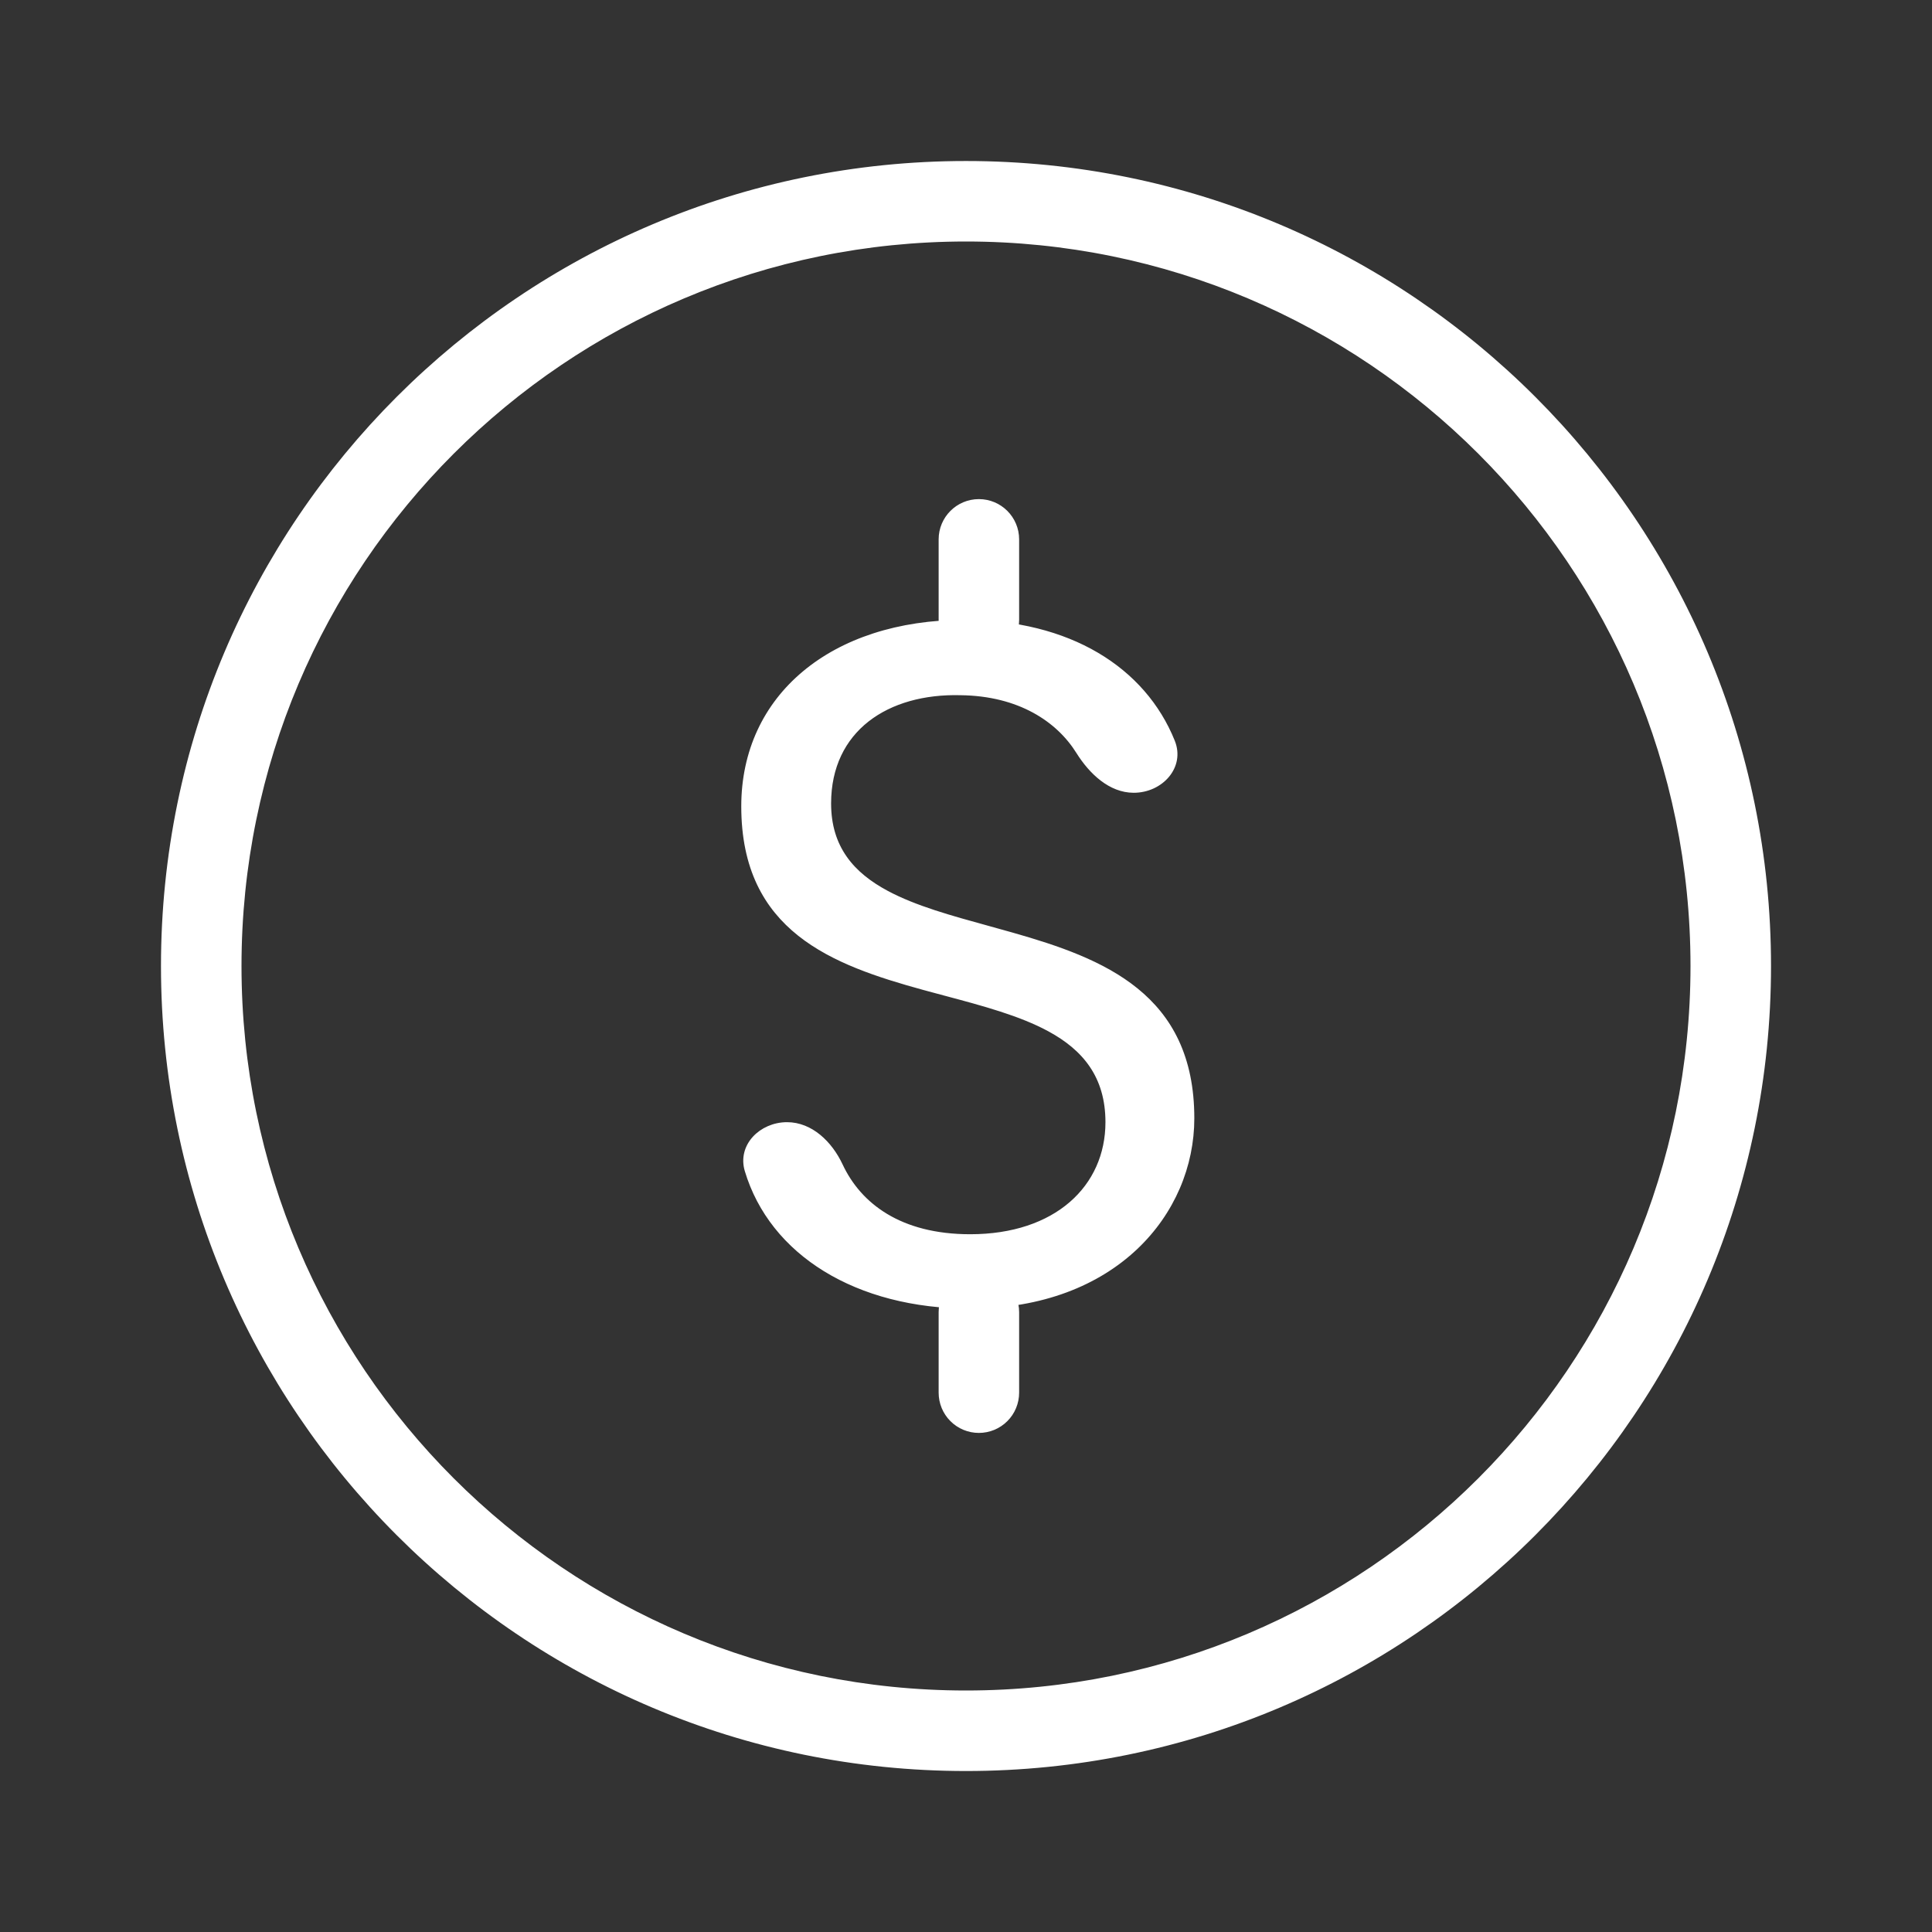 <svg width="62" height="62" viewBox="0 0 62 62" fill="none" xmlns="http://www.w3.org/2000/svg">
<rect x="0" y="0" width="62" height="62" fill="#333333" stroke="none"/>
<path d="M31 7.65C18.104 7.65 7.65 18.104 7.65 31C7.65 43.896 18.104 54.35 31 54.35C43.896 54.35 54.35 43.896 54.35 31C54.35 18.104 43.896 7.65 31 7.65ZM5.266 31C5.266 16.788 16.789 5.267 31 5.267C45.212 5.267 56.734 16.788 56.734 31C56.734 45.213 45.212 56.734 31 56.734C16.788 56.734 5.266 45.212 5.266 31Z" fill="white" stroke="white" stroke-width="0.2"/>
<path d="M37.606 23.805L37.606 23.805C37.764 24.196 37.676 24.576 37.44 24.862C37.202 25.15 36.815 25.341 36.381 25.341C35.65 25.341 35.038 24.766 34.627 24.11C33.984 23.079 32.724 22.232 30.826 22.21C29.648 22.179 28.585 22.47 27.814 23.072C27.041 23.678 26.571 24.591 26.571 25.782C26.571 26.499 26.758 27.075 27.09 27.548C27.42 28.02 27.89 28.382 28.445 28.679C29.352 29.164 30.508 29.482 31.694 29.808C31.952 29.88 32.212 29.951 32.471 30.025C33.928 30.439 35.367 30.925 36.442 31.797C37.511 32.664 38.227 33.918 38.227 35.888C38.227 38.897 35.766 41.895 31.135 41.895C27.495 41.895 24.787 40.185 23.998 37.555C23.883 37.172 23.991 36.815 24.231 36.55C24.473 36.284 24.847 36.112 25.258 36.112C26.004 36.112 26.617 36.701 26.95 37.411C27.552 38.697 28.866 39.708 31.135 39.708C32.517 39.708 33.627 39.315 34.393 38.653C35.16 37.99 35.575 37.063 35.575 36.012C35.575 35.266 35.387 34.667 35.055 34.177C34.724 33.688 34.253 33.314 33.696 33.011C32.764 32.504 31.572 32.185 30.353 31.86C30.122 31.798 29.889 31.736 29.658 31.673C28.196 31.271 26.754 30.806 25.676 29.949C24.605 29.097 23.888 27.854 23.888 25.875C23.888 24.122 24.596 22.654 25.828 21.624C27.062 20.592 28.828 19.992 30.949 19.992C34.296 19.992 36.674 21.495 37.606 23.805Z" fill="white" stroke="white" stroke-width="0.2"/>
<path d="M31.414 16.117C32.072 16.117 32.605 16.651 32.605 17.309V19.892C32.605 20.208 32.48 20.512 32.256 20.735C32.033 20.959 31.73 21.084 31.413 21.084C31.097 21.084 30.794 20.959 30.571 20.735C30.347 20.512 30.222 20.208 30.222 19.892V17.309C30.222 16.651 30.755 16.117 31.414 16.117ZM31.414 40.917C32.072 40.917 32.605 41.451 32.605 42.109V44.692C32.605 45.008 32.48 45.312 32.256 45.535C32.033 45.759 31.73 45.884 31.413 45.884C31.097 45.884 30.794 45.759 30.571 45.535C30.347 45.312 30.222 45.008 30.222 44.692V42.109C30.222 41.451 30.755 40.917 31.414 40.917Z" fill="white" stroke="white" stroke-width="0.2"/>
</svg>
